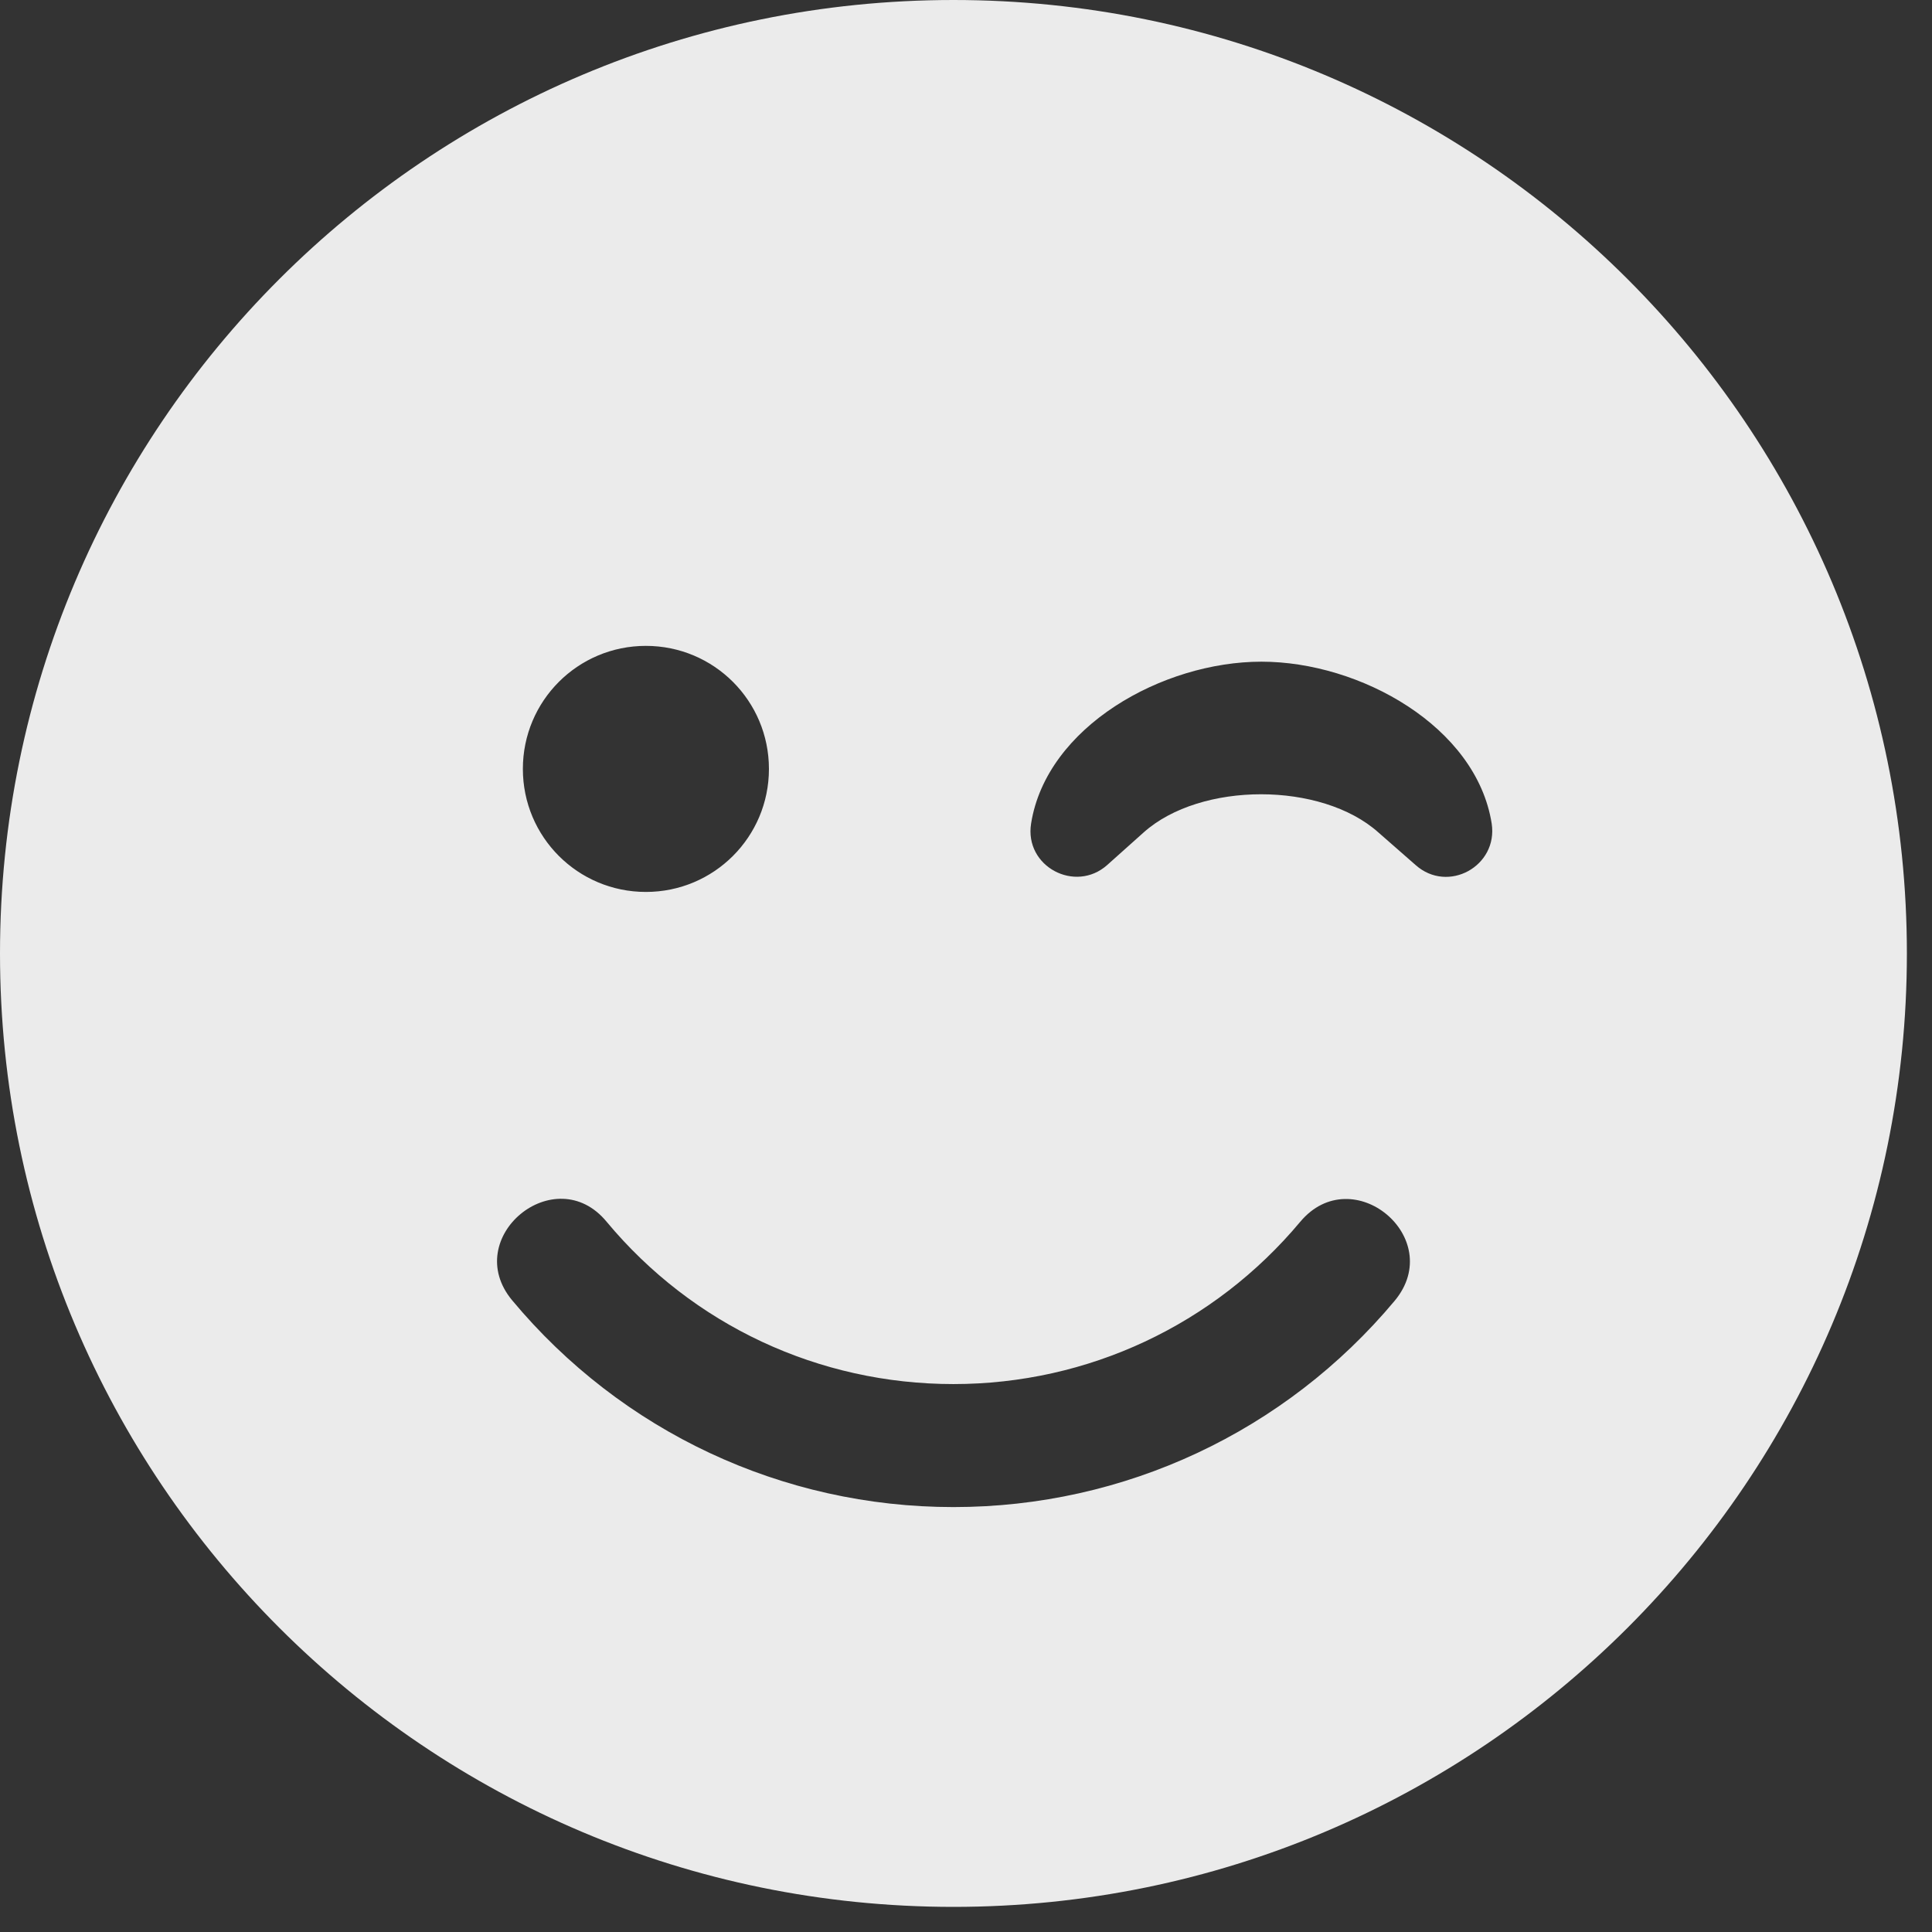 <svg width="33" height="33" viewBox="0 0 33 33" fill="none" xmlns="http://www.w3.org/2000/svg">
<rect x="0" y="0" width="33" height="33" fill="#333333" stroke="none"/>
<path d="M0 16.286C0 25.282 7.289 32.571 16.286 32.571C25.282 32.571 32.571 25.282 32.571 16.286C32.571 7.289 25.282 0 16.286 0C7.289 0 0 7.289 0 16.286ZM13.134 13.134C13.134 14.296 12.195 15.235 11.032 15.235C9.87 15.235 8.931 14.296 8.931 13.134C8.931 11.971 9.87 11.032 11.032 11.032C12.195 11.032 13.134 11.971 13.134 13.134ZM23.542 14.217C22.57 13.35 20.508 13.35 19.536 14.217L18.912 14.775C18.367 15.261 17.494 14.802 17.612 14.066C17.875 12.411 19.858 11.302 21.546 11.302C23.233 11.302 25.217 12.411 25.479 14.066C25.591 14.795 24.731 15.268 24.179 14.775L23.542 14.217ZM10.362 20.869C11.833 22.636 13.987 23.641 16.286 23.641C18.584 23.641 20.738 22.629 22.209 20.869C23.102 19.805 24.711 21.145 23.824 22.216C21.953 24.455 19.208 25.742 16.286 25.742C13.364 25.742 10.618 24.455 8.747 22.209C7.86 21.139 9.482 19.799 10.362 20.869Z" fill="white" fill-opacity="0.9"/>
</svg>
